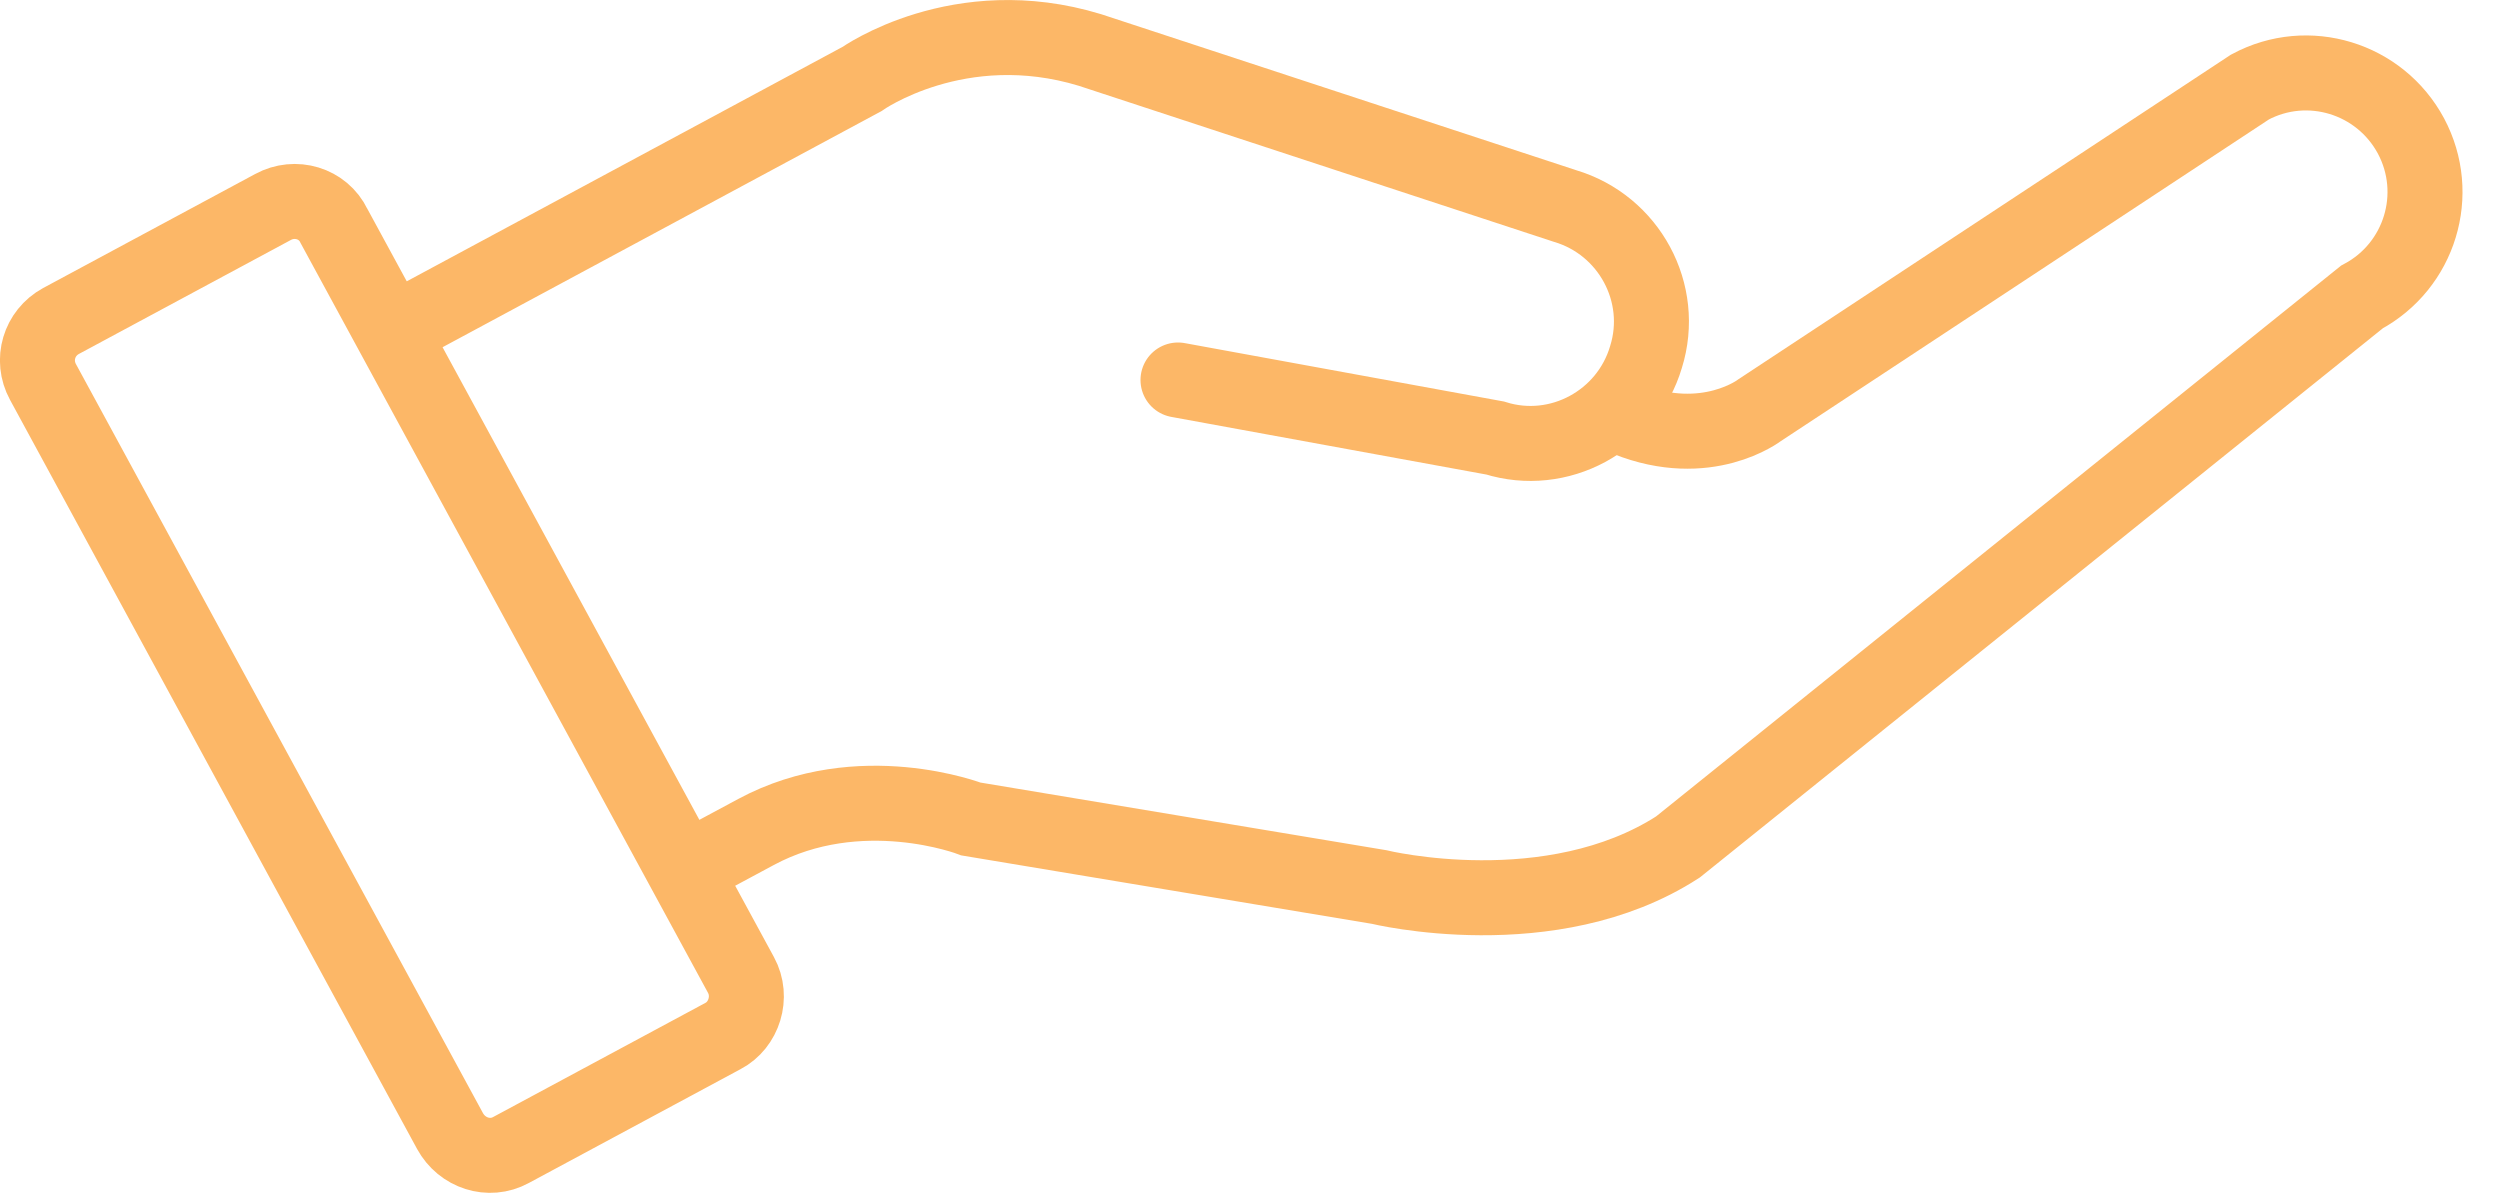 <svg width="25" height="12" viewBox="0 0 25 12" fill="none" xmlns="http://www.w3.org/2000/svg">
<g clip-path="url(#clip0_97_3035)">
<path d="M7.23 10.36L5.11 11.5C4.89 11.62 4.62 11.53 4.5 11.31L0.43 3.82C0.31 3.6 0.39 3.33 0.61 3.21L2.73 2.07C2.95 1.95 3.23 2.03 3.34 2.26L7.41 9.75C7.53 9.97 7.44 10.25 7.23 10.36Z" stroke="#FCB767" stroke-width="0.75" stroke-miterlimit="10" stroke-linecap="round"/>
<path d="M7.02 8.61L7.56 8.32C8.6 7.76 9.71 8.19 9.71 8.19L13.79 8.87C13.79 8.87 15.509 9.29 16.779 8.47L23.619 2.97C24.2 2.66 24.419 1.94 24.11 1.36C23.799 0.78 23.079 0.56 22.5 0.87L17.599 4.1C17.599 4.1 17.07 4.51 16.27 4.19" stroke="#FCB767" stroke-width="0.75" stroke-miterlimit="10" stroke-linecap="round"/>
<path d="M4.01 3.27L8.62 0.79C8.62 0.79 9.59 0.1 10.9 0.5L15.65 2.06C16.29 2.25 16.66 2.93 16.46 3.57C16.27 4.21 15.59 4.58 14.95 4.38L11.78 3.8" stroke="#FCB767" stroke-width="0.75" stroke-miterlimit="10" stroke-linecap="round"/>
</g>
<defs>
<clipPath id="clip0_97_3035">
<rect width="24.63" height="11.93" fill="white"/>
</clipPath>
</defs>
</svg>
